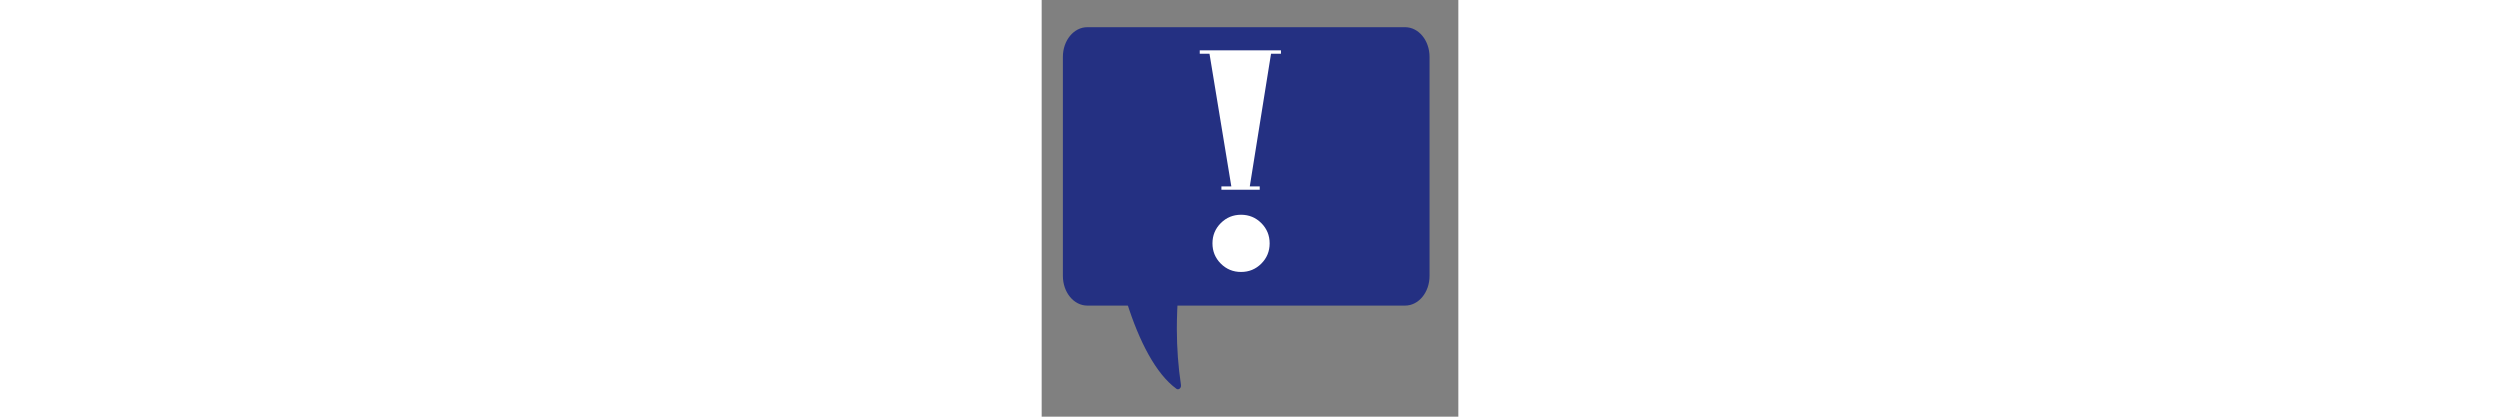 <svg version="1.1"
	 xmlns="http://www.w3.org/2000/svg" xmlns:xlink="http://www.w3.org/1999/xlink" xmlns:a="http://ns.adobe.com/AdobeSVGViewerExtensions/3.0/"
	 x="0px" y="0px" width="300px" viewBox="0 0 50 50" enable-background="new 0 0 50 50" xml:space="preserve">
<rect x="0" y="0" width="50" height="50" fill="#808080" stroke="none"/>
<title>Important Icon</title>
  <desc>Important Icon</desc>
<g>
	
	<path clip-path="url(#SVGID_2_)" fill="#243082" d="M5.479,3.263c-1.625,0-2.933,1.589-2.933,3.564v26.281
		c0,1.975,1.308,3.563,2.933,3.563h38.133c1.625,0,2.934-1.589,2.934-3.563V6.827c0-1.975-1.309-3.564-2.934-3.564H5.479z"/>
	<path clip-path="url(#SVGID_2_)" fill="#243082" d="M8.031,20.589c-0.203,0-0.367,0.199-0.367,0.445c0,0.006,0,0.012,0,0.018
		c0.148,5.009,1.072,10.507,2.55,15.204c1.478,4.698,3.493,8.606,5.952,10.396c0.174,0.128,0.399,0.06,0.504-0.151
		c0.046-0.093,0.063-0.204,0.046-0.311c-0.322-2.138-0.495-4.396-0.495-6.731c0-5.505,0.996-14.259,2.569-18.229
		c0.089-0.221,0.013-0.488-0.169-0.595c-0.05-0.03-0.105-0.045-0.16-0.045H8.031z"/>
	<path clip-path="url(#SVGID_2_)" fill="#FFFFFF" d="M28.715,6.447h-1.191l-2.549,15.918h1.192v0.404h-4.598v-0.404h1.19
		l-2.62-15.918h-1.169V6.042h9.746V6.447z M27.358,29.203c0,0.953-0.333,1.763-1,2.43c-0.667,0.668-1.479,1.002-2.432,1.002
		c-0.953,0-1.764-0.334-2.431-1.002c-0.667-0.667-1-1.477-1-2.43s0.333-1.764,1-2.431s1.478-1.002,2.431-1.002
		c0.953,0,1.765,0.335,2.432,1.002S27.358,28.25,27.358,29.203"/>
</g>
</svg>
